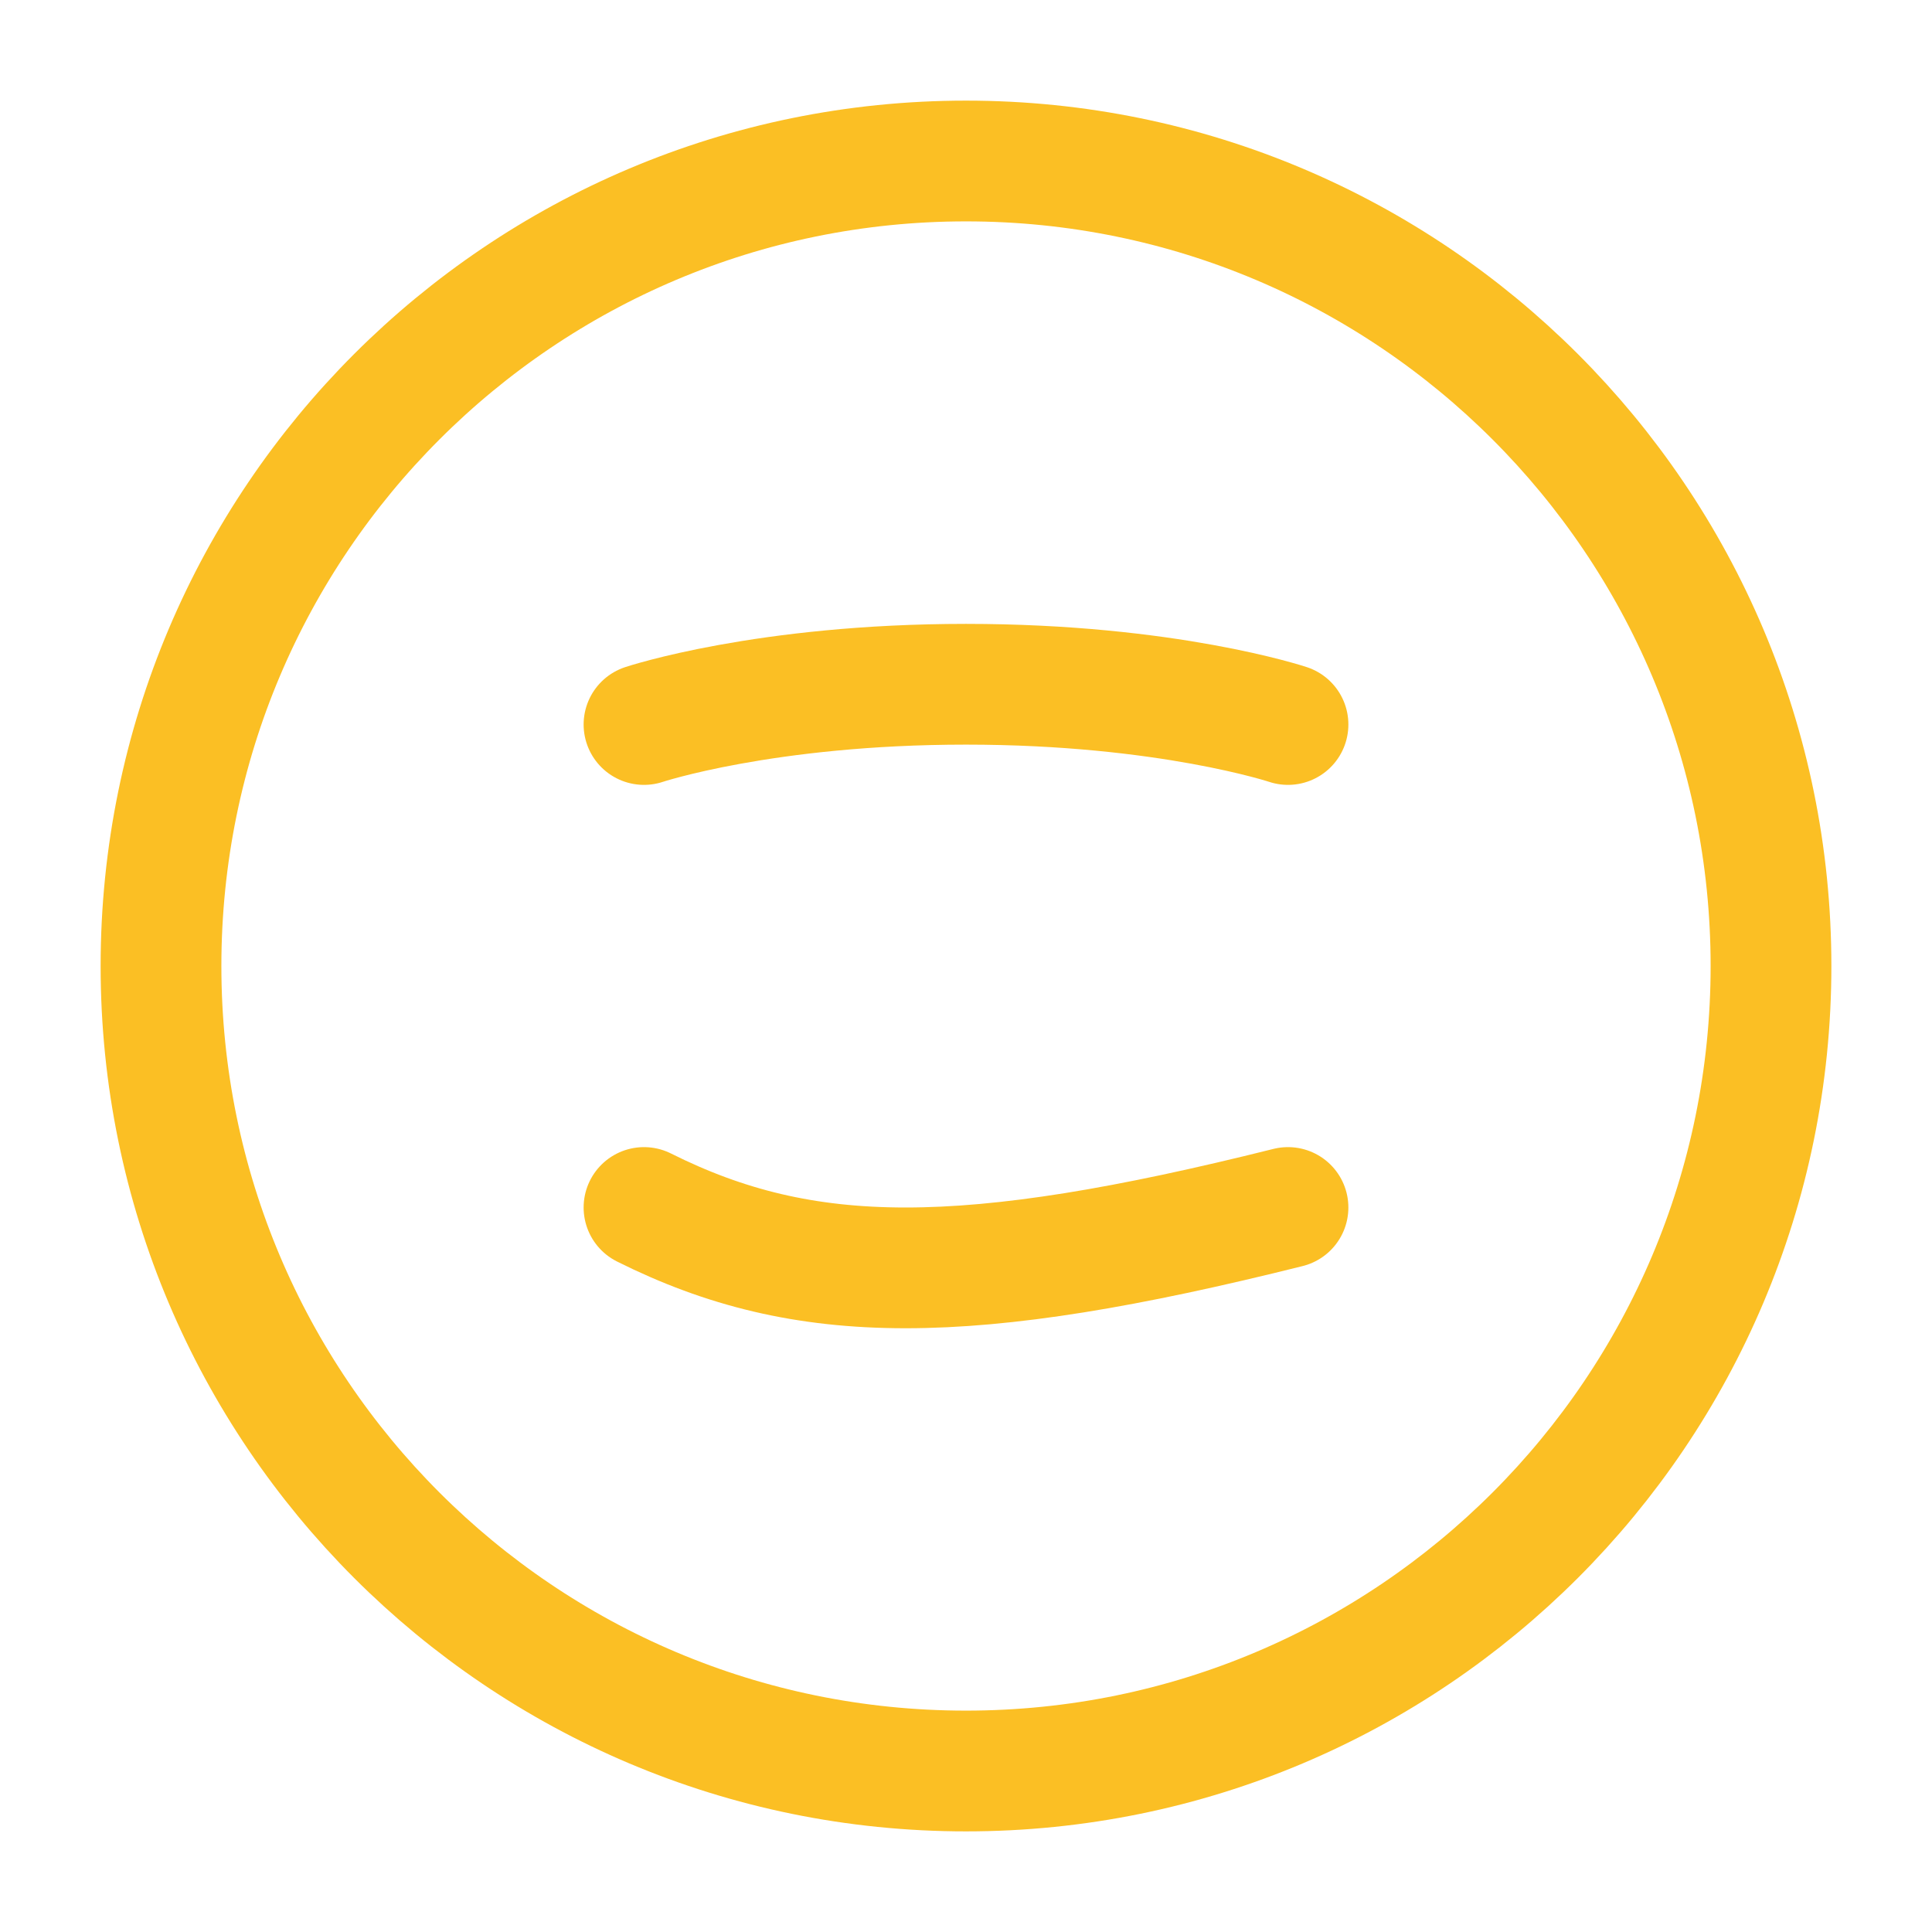 <?xml version="1.0" encoding="UTF-8"?>
<svg width="24px" height="24px" viewBox="0 0 24 24" stroke-width="1.5" fill="none" xmlns="http://www.w3.org/2000/svg" color="#fbbf24">
  <path d="M12 22C6.477 22 2 17.523 2 12S6.477 2 12 2s10 4.477 10 10-4.477 10-10 10z" stroke="#fbbf24" stroke-width="1.5" stroke-linecap="round" stroke-linejoin="round"></path>
  <path d="M8 9s1.5-.5 4-.5 4 .5 4 .5M8 15c2 1 4 1 8 0" stroke="#fbbf24" stroke-width="1.5" stroke-linecap="round" stroke-linejoin="round"></path>
</svg>